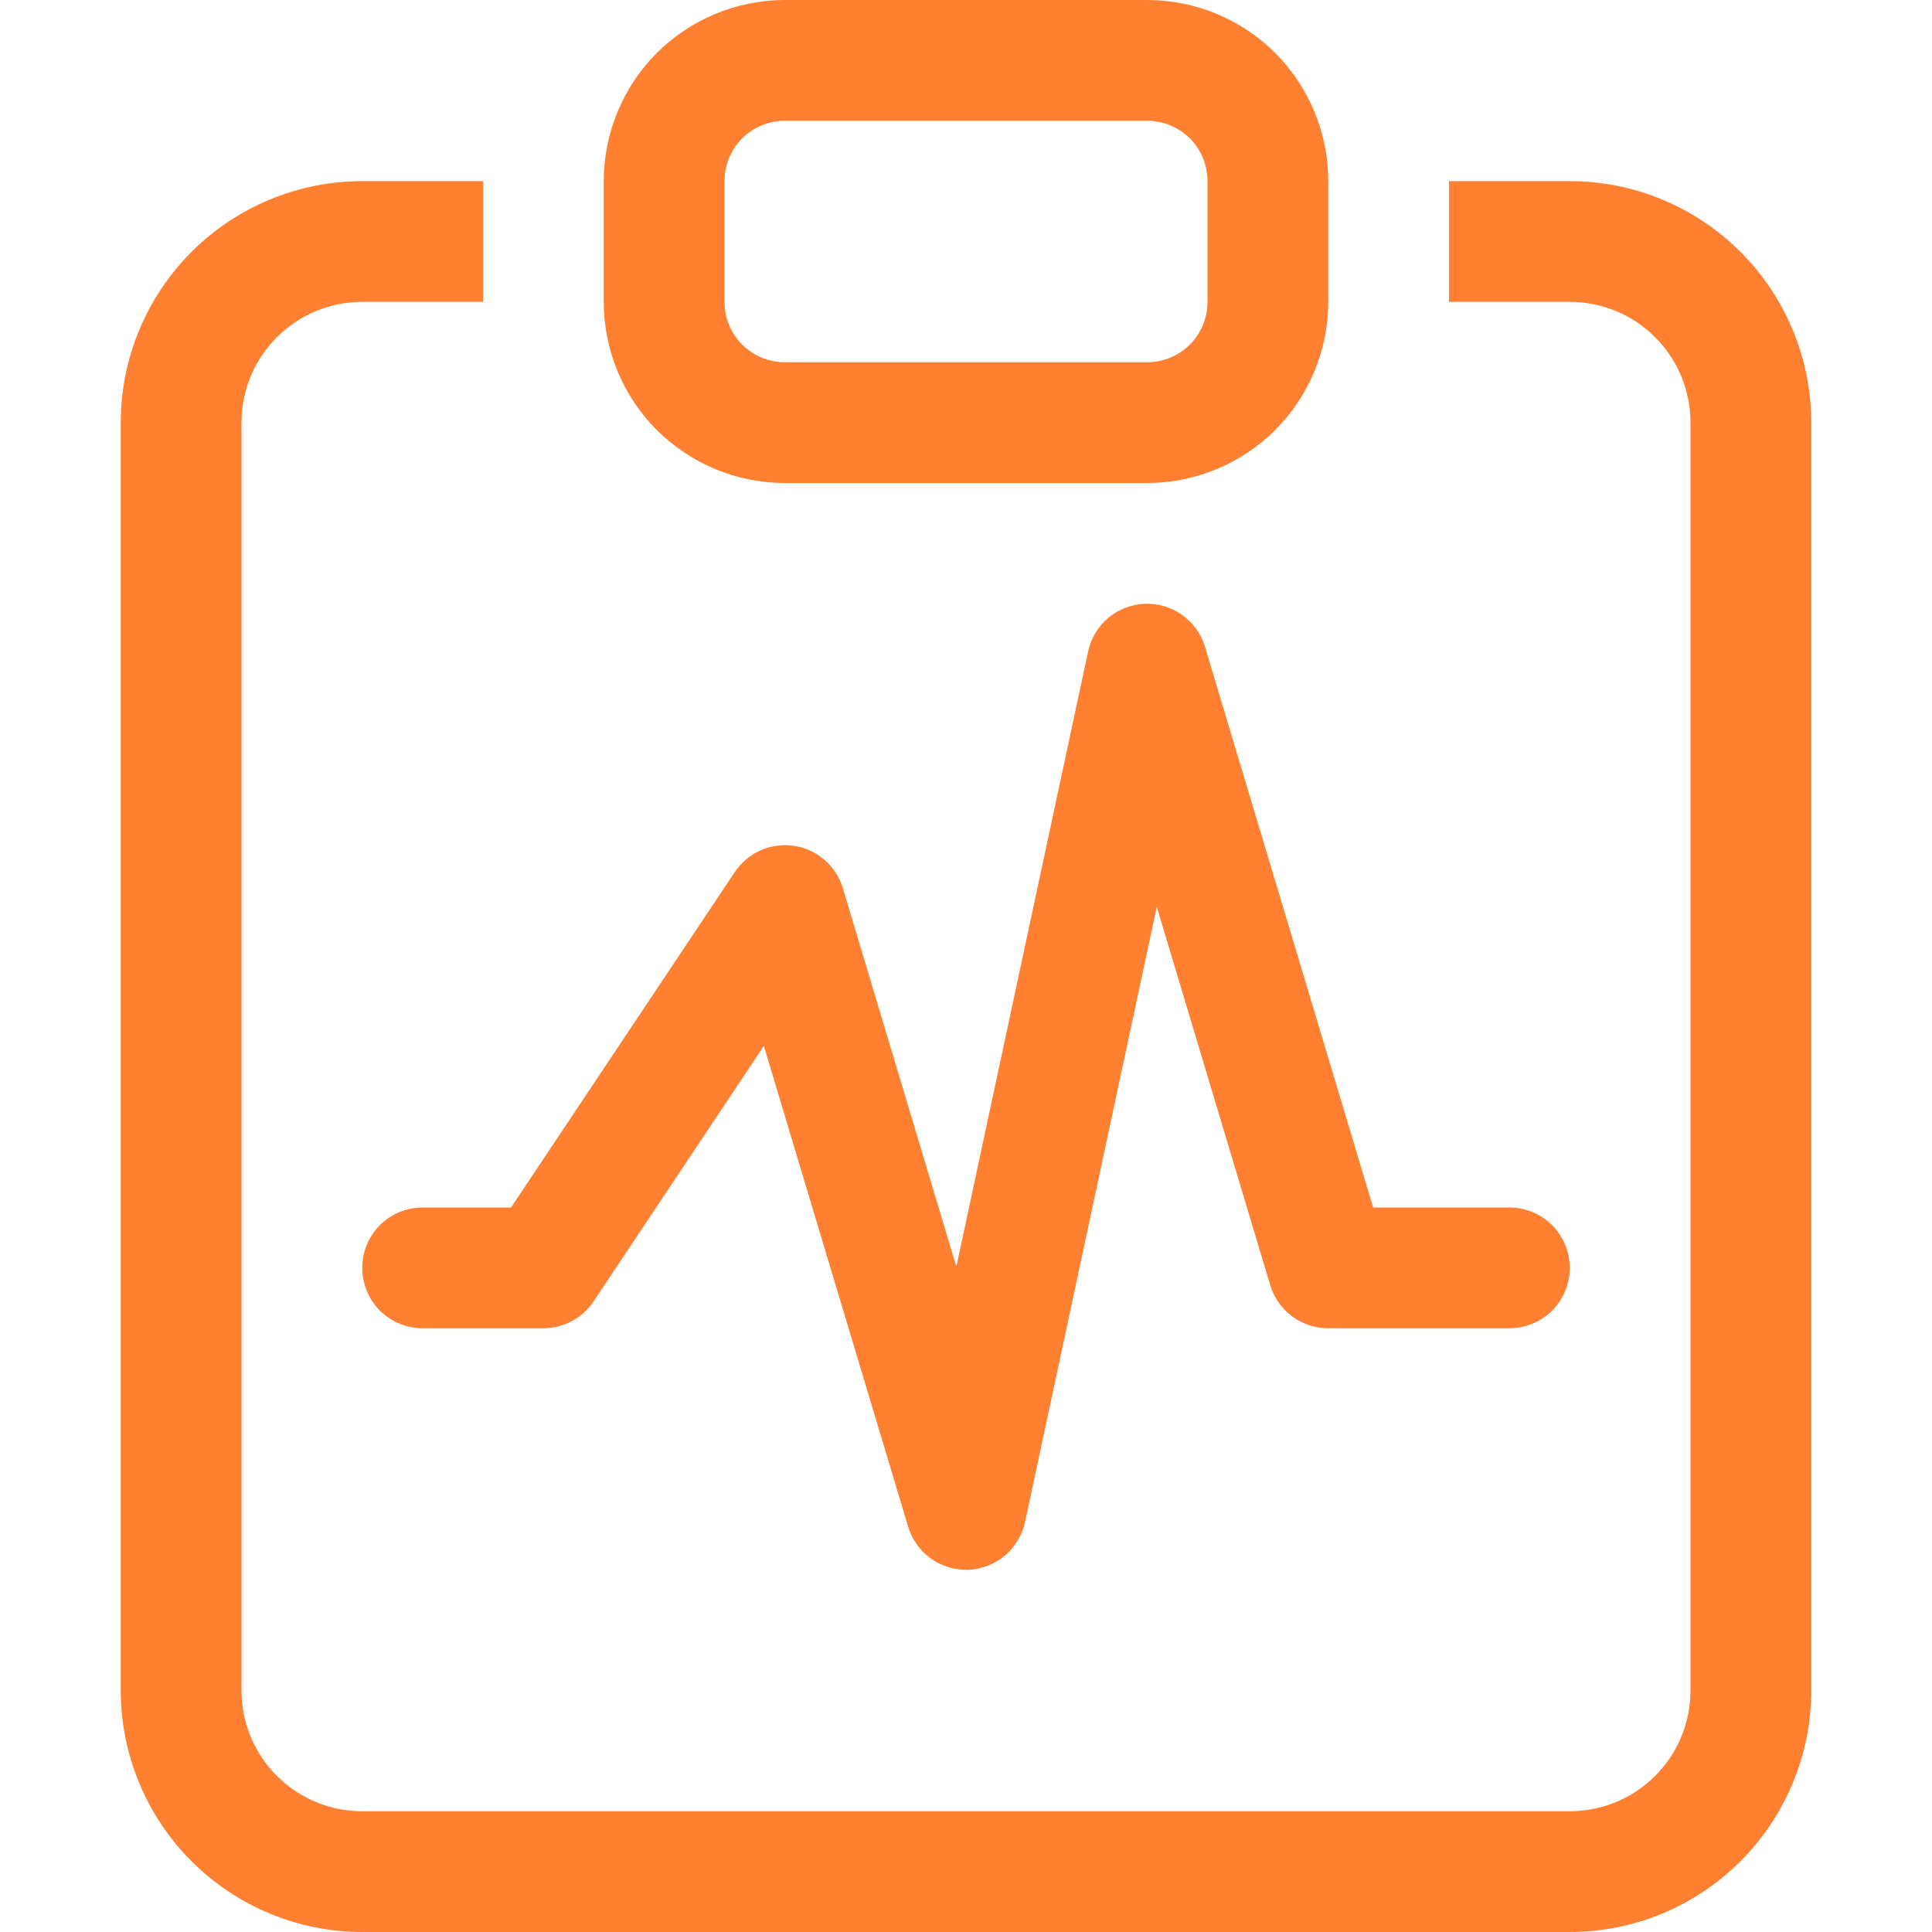 <svg width="16" height="16" viewBox="0 0 16 16" fill="none" xmlns="http://www.w3.org/2000/svg">
<path fill-rule="evenodd" clip-rule="evenodd" d="M10 1.5C10 1.367 9.947 1.24 9.854 1.146C9.76 1.053 9.633 1 9.5 1H6.5C6.367 1 6.24 1.053 6.146 1.146C6.053 1.24 6 1.367 6 1.5V2.5C6 2.633 6.053 2.76 6.146 2.854C6.24 2.947 6.367 3 6.5 3H9.5C9.633 3 9.76 2.947 9.854 2.854C9.947 2.76 10 2.633 10 2.5V1.5ZM5 1.5C5 1.102 5.158 0.721 5.439 0.439C5.721 0.158 6.102 0 6.5 0L9.5 0C9.898 0 10.279 0.158 10.561 0.439C10.842 0.721 11 1.102 11 1.5V2.5C11 2.898 10.842 3.279 10.561 3.561C10.279 3.842 9.898 4 9.5 4H6.5C6.102 4 5.721 3.842 5.439 3.561C5.158 3.279 5 2.898 5 2.5V1.5ZM3 1.5H4V2.5H3C2.735 2.5 2.48 2.605 2.293 2.793C2.105 2.98 2 3.235 2 3.5V14C2 14.265 2.105 14.52 2.293 14.707C2.48 14.895 2.735 15 3 15H13C13.265 15 13.52 14.895 13.707 14.707C13.895 14.52 14 14.265 14 14V3.5C14 3.235 13.895 2.98 13.707 2.793C13.52 2.605 13.265 2.5 13 2.5H12V1.5H13C13.53 1.5 14.039 1.711 14.414 2.086C14.789 2.461 15 2.97 15 3.5V14C15 14.53 14.789 15.039 14.414 15.414C14.039 15.789 13.53 16 13 16H3C2.47 16 1.961 15.789 1.586 15.414C1.211 15.039 1 14.53 1 14V3.5C1 2.97 1.211 2.461 1.586 2.086C1.961 1.711 2.47 1.5 3 1.5ZM9.979 5.356C9.947 5.25 9.881 5.157 9.79 5.093C9.7 5.028 9.59 4.996 9.479 5C9.369 5.005 9.262 5.046 9.177 5.118C9.093 5.189 9.034 5.287 9.011 5.396L7.92 10.49L6.98 7.355C6.953 7.264 6.9 7.183 6.828 7.121C6.756 7.059 6.669 7.018 6.575 7.005C6.481 6.991 6.385 7.004 6.298 7.042C6.212 7.081 6.138 7.143 6.085 7.222L4.232 10H3.5C3.367 10 3.24 10.053 3.146 10.146C3.053 10.24 3 10.367 3 10.5C3 10.633 3.053 10.76 3.146 10.854C3.24 10.947 3.367 11 3.5 11H4.5C4.582 11 4.663 10.98 4.736 10.941C4.809 10.902 4.87 10.846 4.916 10.777L6.326 8.662L7.521 12.644C7.553 12.75 7.619 12.843 7.71 12.908C7.8 12.972 7.91 13.004 8.021 13C8.131 12.995 8.238 12.954 8.323 12.882C8.407 12.81 8.466 12.713 8.489 12.604L9.58 7.51L10.52 10.645C10.551 10.748 10.615 10.838 10.701 10.902C10.788 10.966 10.893 11 11 11H12.5C12.633 11 12.76 10.947 12.854 10.854C12.947 10.76 13 10.633 13 10.5C13 10.367 12.947 10.24 12.854 10.146C12.76 10.053 12.633 10 12.5 10H11.372L9.979 5.356Z" fill="#FF8030"/>
</svg>
